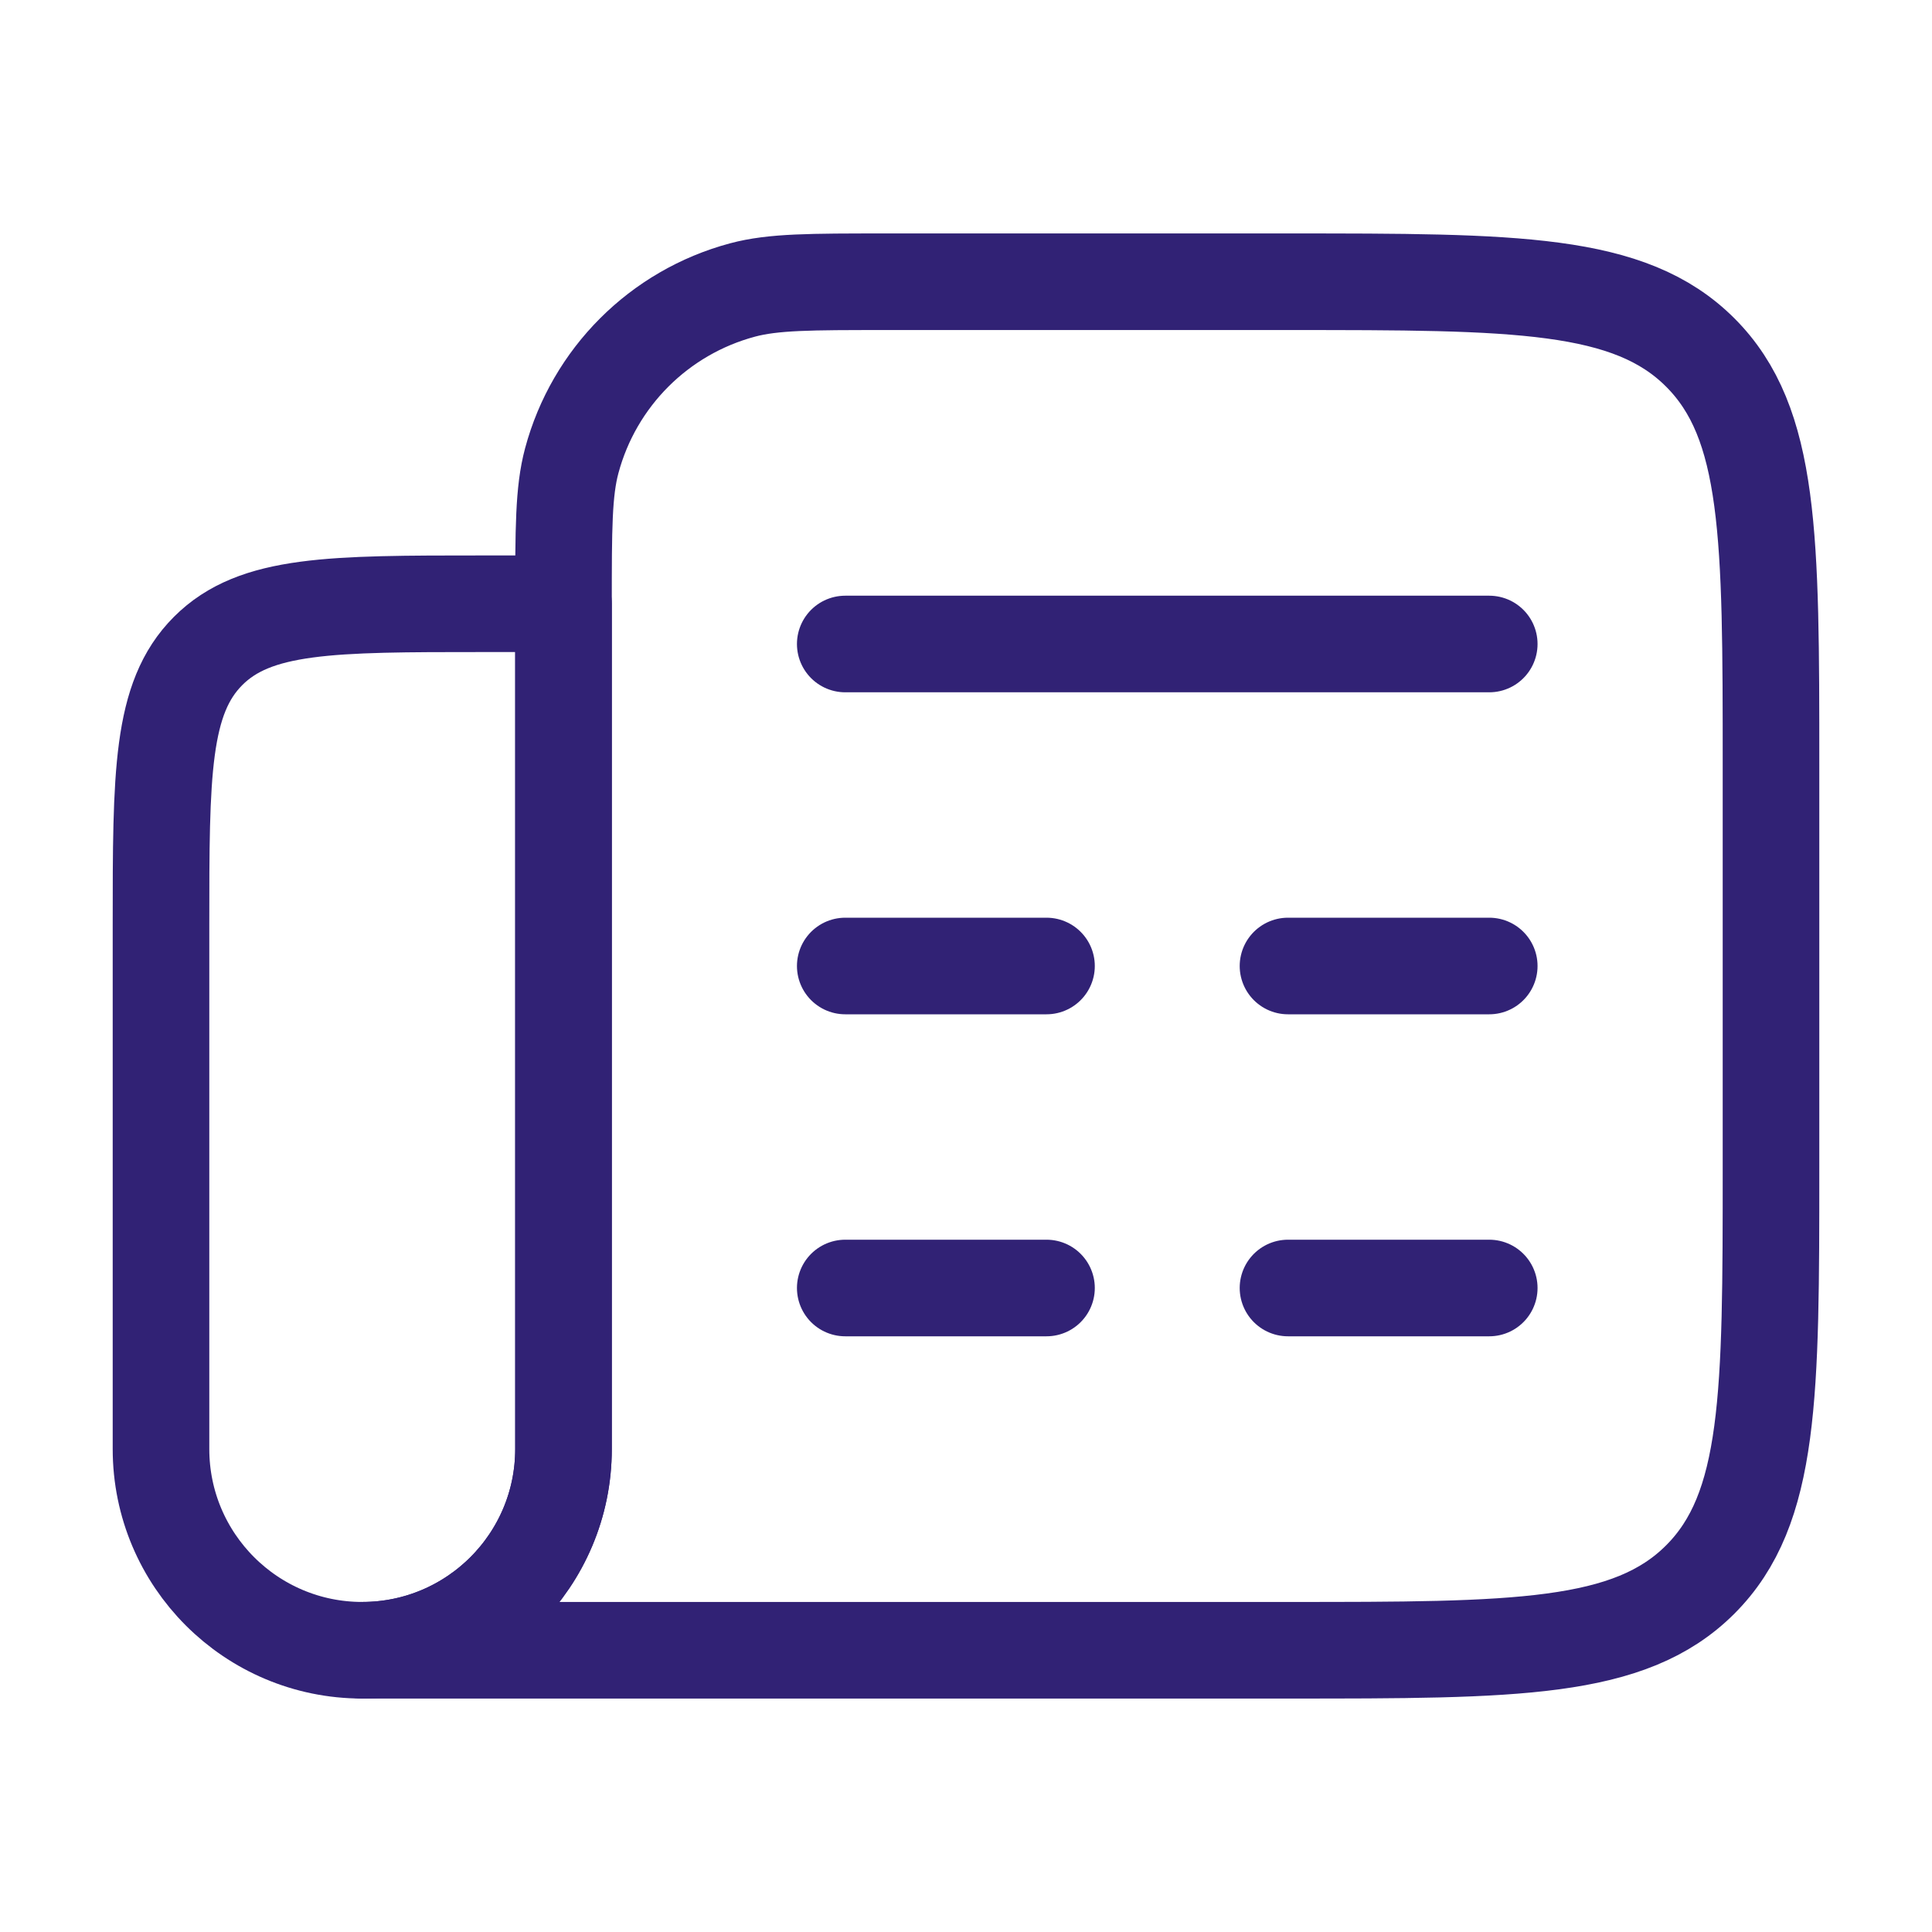 <svg width="60" height="60" viewBox="0 0 60 60" fill="none" xmlns="http://www.w3.org/2000/svg">
<path d="M26.25 20H46.25M26.25 30H32.5M46.25 30H40M26.25 40H32.5M46.25 40H40" stroke="#312275" stroke-width="3" stroke-linecap="round" stroke-linejoin="round"/>
<path d="M17.5 18.75H15C10.286 18.75 7.929 18.75 6.464 20.215C5 21.679 5 24.036 5 28.75V45C5 48.452 7.798 51.25 11.25 51.25C14.702 51.25 17.5 48.452 17.5 45V18.75Z" stroke="#312275" stroke-width="3" stroke-linecap="round" stroke-linejoin="round"/>
<path d="M40 8.75H27.5C25.175 8.75 24.013 8.75 23.059 9.006C20.471 9.699 18.449 11.721 17.756 14.309C17.5 15.263 17.5 16.425 17.5 18.75V45C17.5 48.452 14.702 51.25 11.25 51.25H40C47.071 51.25 50.606 51.25 52.803 49.053C55 46.856 55 43.321 55 36.25V23.75C55 16.679 55 13.143 52.803 10.947C50.606 8.75 47.071 8.75 40 8.75Z" stroke="#312275" stroke-width="3" stroke-linecap="round" stroke-linejoin="round"/>
</svg>
